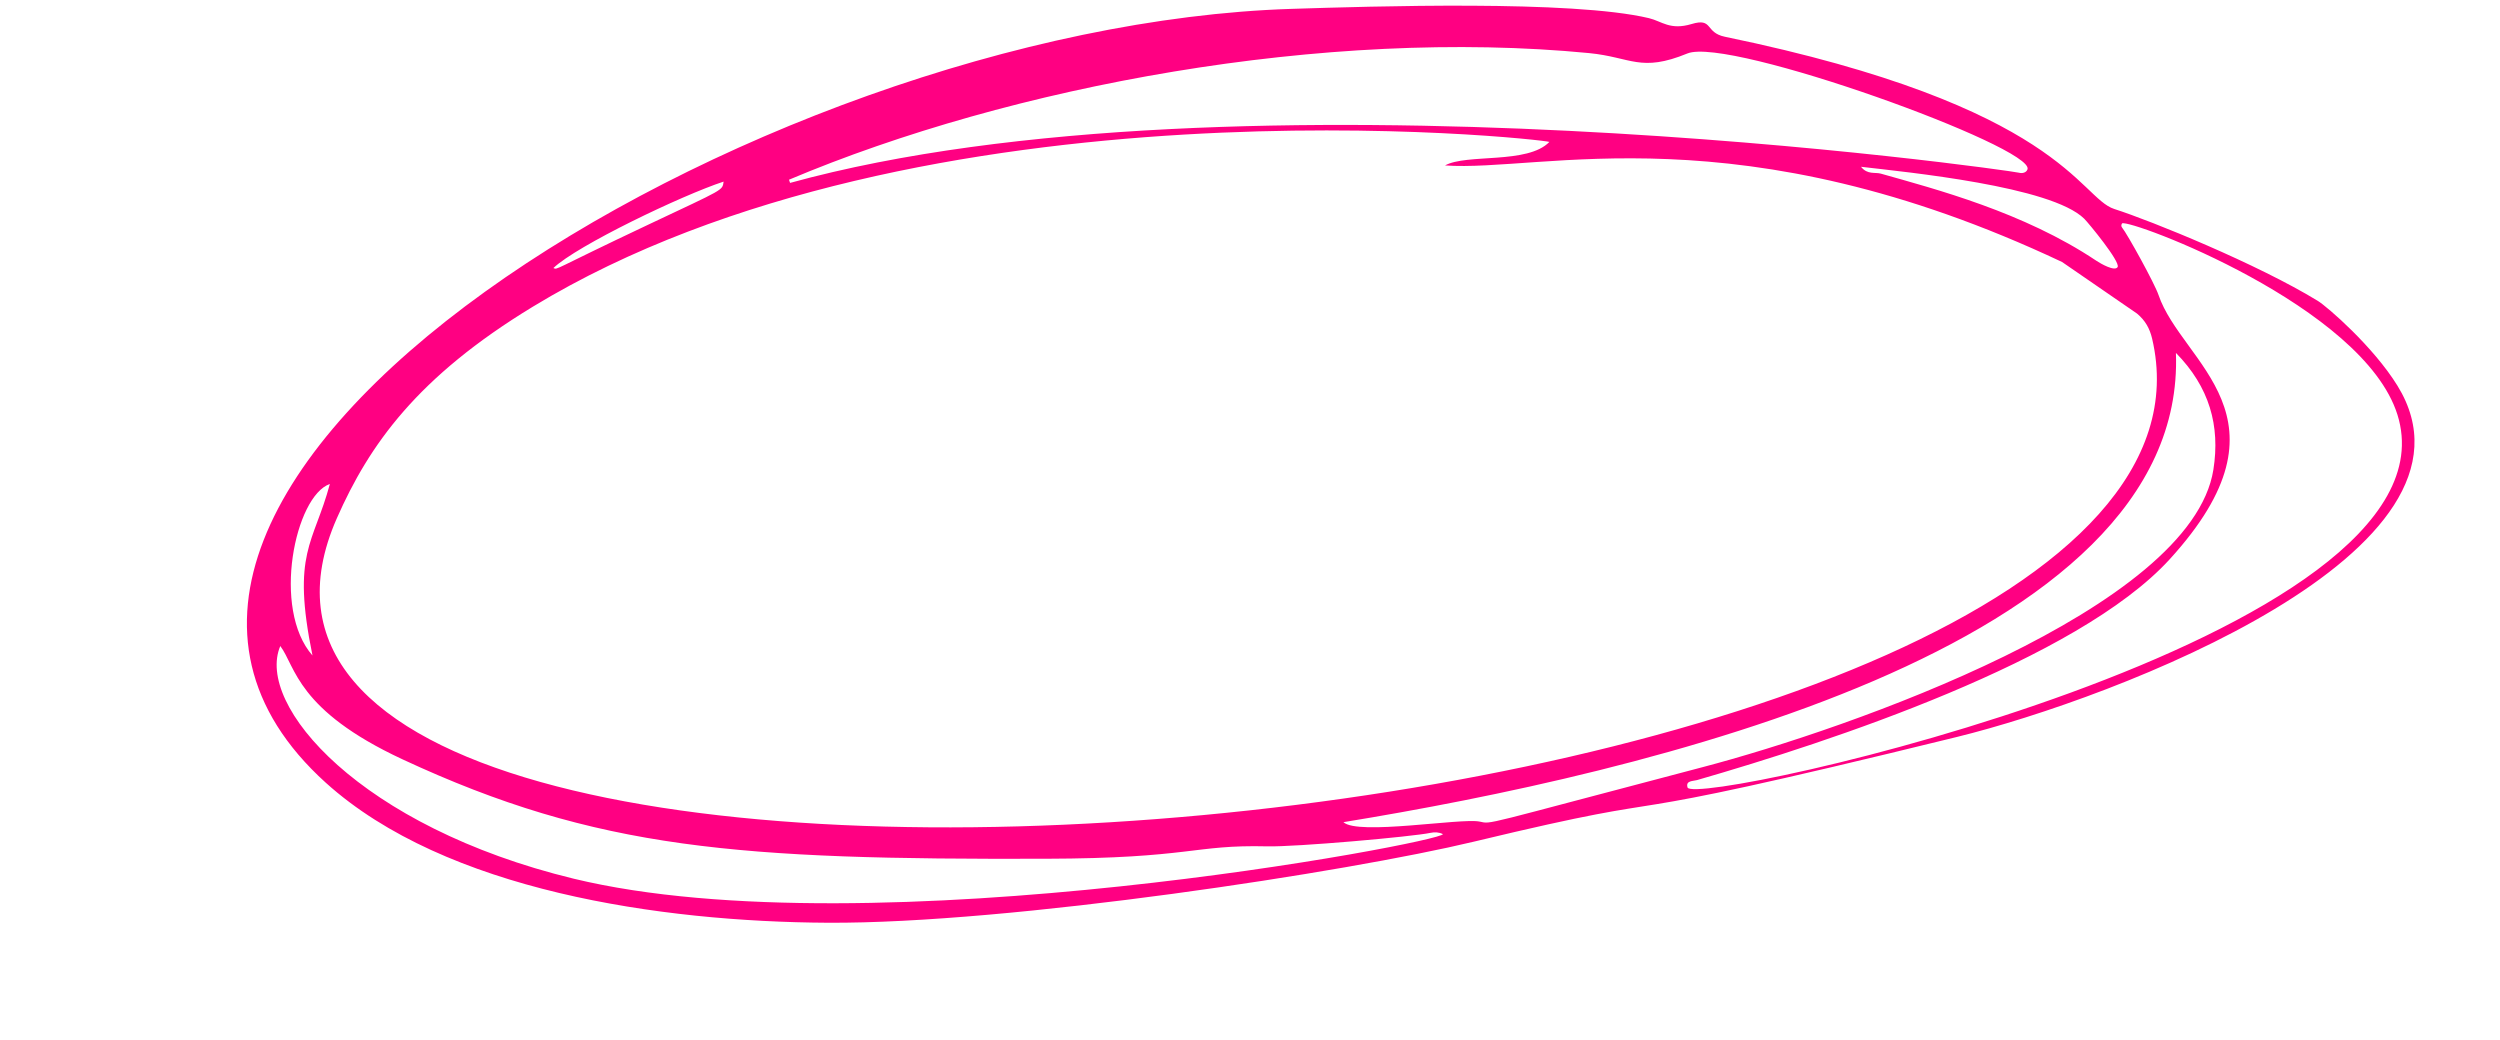 <?xml version="1.0" encoding="UTF-8" standalone="no"?><svg xmlns="http://www.w3.org/2000/svg" xmlns:xlink="http://www.w3.org/1999/xlink" fill="#ff0082" height="203.1" preserveAspectRatio="xMidYMid meet" version="1" viewBox="19.1 176.0 488.1 203.1" width="488.1" zoomAndPan="magnify"><g id="change1_1"><path d="M 471.637 234.75 C 459.879 227.555 439.098 219.105 431.898 216.805 C 425.023 214.602 421.641 196.758 355.852 183.172 C 351.93 182.359 353.605 179.414 349.379 180.688 C 345.145 181.961 343.582 180.152 341.035 179.543 C 326.027 175.969 286.734 177.246 271.324 177.73 C 166.324 181.02 19.094 271.363 82.719 328.832 C 106.105 349.93 148.078 355.973 180.703 356.156 C 216.312 356.359 282.383 346.211 306.879 340.32 C 354.148 328.969 323.625 338.922 401.188 319.879 C 431.902 312.324 507.18 283.703 487.176 251.301 C 482.457 243.648 473.445 235.855 471.637 234.75 Z M 426.027 218.707 C 426.855 219.523 433.117 227.129 432.547 228.133 C 432.016 229.074 429.246 227.48 428.352 226.883 C 414.152 217.398 397 212.93 386.32 209.902 C 385.168 209.578 383.715 210.16 382.441 208.562 C 391.465 209.625 419.605 212.355 426.027 218.707 Z M 329.352 186.367 C 337.609 187.172 339.387 190.199 348.551 186.438 C 356.688 183.094 416.449 204.773 414.949 209.059 C 414.699 209.766 413.855 209.887 413.266 209.719 C 411.645 209.262 260.461 187.711 173.352 211.711 C 173.281 211.5 173.215 211.297 173.145 211.086 C 216.605 192.738 277.906 181.383 329.352 186.367 Z M 160.379 211.457 C 160.094 213.242 160.688 212.77 145.684 219.855 C 126.523 228.902 128.07 228.68 127.145 228.332 C 131.75 223.938 152.23 214.125 160.379 211.457 Z M 123.133 235.879 C 199.027 189.773 319.996 203.105 321.602 203.707 C 317.363 208.109 305.426 205.953 301.227 208.301 C 320.105 209.648 358.57 197.383 421.699 227.152 C 421.699 227.152 436.324 237.219 436.328 237.219 C 437.938 238.555 438.812 240.137 439.277 242.102 C 462.609 341.539 40.004 379.062 84.863 277.191 C 91.199 262.824 100.559 249.598 123.133 235.879 Z M 83.504 270.492 C 80.344 282.258 75.977 283.812 80.109 303.98 C 72.098 294.879 76.715 272.832 83.504 270.492 Z M 131.105 347.555 C 89.449 337.449 68.926 313.656 73.824 302.129 C 76.844 306.145 77.016 314.625 97.637 324.23 C 135.734 341.973 163.504 343.836 223.176 343.664 C 251.793 343.582 251.984 340.891 266.512 341.242 C 272.055 341.379 294.836 339.363 298.414 338.602 C 299.211 338.434 300.051 338.465 300.816 338.855 C 300.773 340.418 189.176 361.629 131.105 347.555 Z M 307.953 336.402 C 304.27 335.676 284.215 339.145 281.387 336.52 C 338.723 327.156 446.105 302.812 443.926 244.902 C 450.473 251.562 452.598 259.121 451.242 267.699 C 446.938 294.887 380.02 318.297 351.551 325.77 C 307.512 337.332 310.496 336.906 307.953 336.402 Z M 348.574 329.742 C 348.168 328.371 349.637 328.531 350.426 328.305 C 376.176 320.883 424.672 304.961 442.711 285.191 C 468.035 257.422 445.074 246.988 440.531 233.594 C 439.758 231.309 434.445 221.695 433.402 220.41 C 433.219 220.18 433.223 219.902 433.414 219.613 C 434.914 218.719 480.539 235.727 487.184 256.992 C 500.781 300.57 349.766 333.77 348.574 329.742" fill="inherit"/></g></svg>